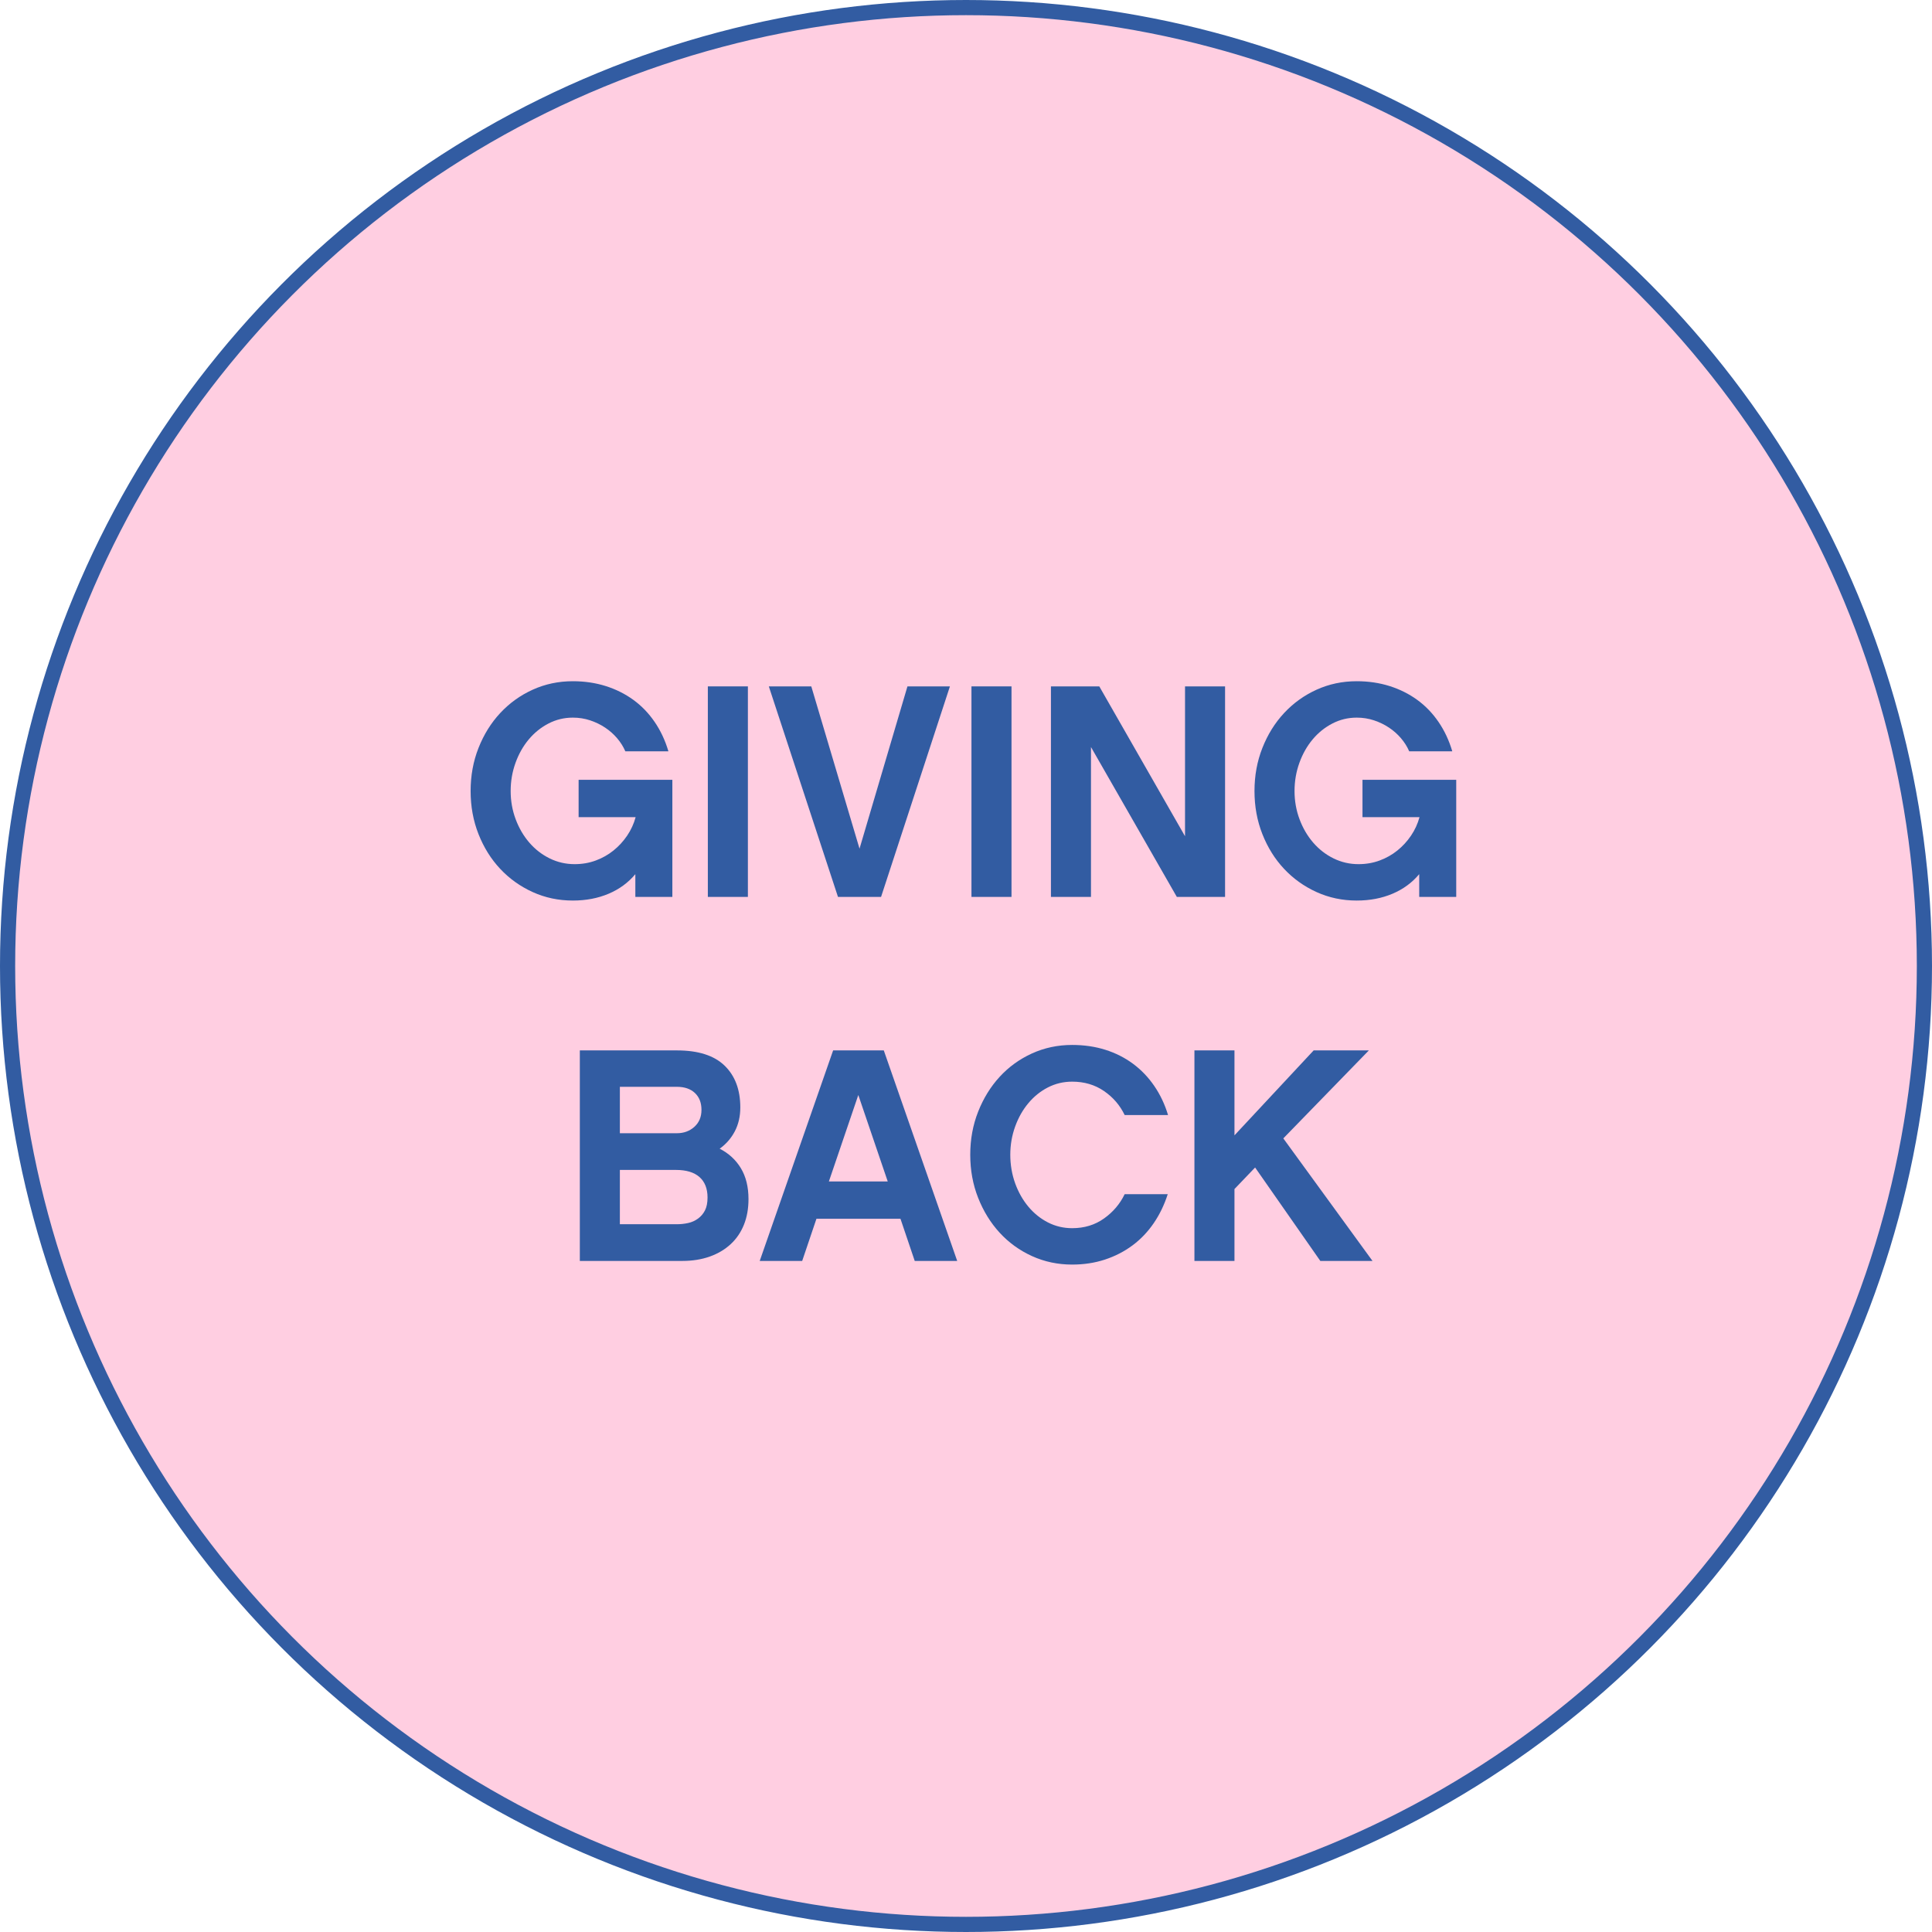 <?xml version="1.0" encoding="UTF-8"?>
<svg id="Layer_2" data-name="Layer 2" xmlns="http://www.w3.org/2000/svg" viewBox="0 0 509.5 509.5">
  <defs>
    <style>
      .cls-1 {
        fill: #ffcee1;
        stroke: #325ca2;
        stroke-miterlimit: 10;
        stroke-width: 4px;
      }

      .cls-2 {
        fill: #325ca2;
      }
    </style>
  </defs>
  <g id="Layer_1-2" data-name="Layer 1">
    <circle class="cls-1" cx="254.75" cy="254.75" r="252.75"/>
    <g>
      <path class="cls-2" d="M177.31,236.53h-9.76v-6c-1.87,2.24-4.21,3.96-7.04,5.16-2.83,1.2-5.97,1.8-9.44,1.8-3.79,0-7.32-.75-10.6-2.24-3.28-1.49-6.13-3.53-8.56-6.12-2.43-2.59-4.33-5.64-5.72-9.16-1.39-3.52-2.08-7.31-2.08-11.36s.69-7.84,2.08-11.36c1.39-3.52,3.29-6.59,5.72-9.2,2.43-2.61,5.28-4.67,8.56-6.16,3.28-1.49,6.81-2.24,10.6-2.24,3.09,0,5.99.43,8.68,1.28,2.69.85,5.12,2.07,7.28,3.64s4.03,3.51,5.6,5.8c1.57,2.29,2.79,4.88,3.64,7.76h-11.36c-.53-1.23-1.25-2.37-2.16-3.44-.91-1.07-1.96-2-3.16-2.8-1.2-.8-2.52-1.44-3.96-1.92-1.44-.48-2.96-.72-4.56-.72-2.29,0-4.44.52-6.44,1.56-2,1.04-3.73,2.44-5.2,4.2-1.47,1.76-2.63,3.81-3.48,6.16-.85,2.35-1.28,4.83-1.28,7.44s.44,5.09,1.32,7.44c.88,2.35,2.08,4.4,3.6,6.16,1.52,1.76,3.31,3.15,5.36,4.16,2.05,1.01,4.25,1.52,6.6,1.52,1.97,0,3.83-.32,5.56-.96,1.73-.64,3.29-1.52,4.68-2.64,1.39-1.12,2.59-2.43,3.6-3.92,1.01-1.49,1.76-3.12,2.24-4.88h-15.04v-9.84h24.72v30.88Z"/>
      <path class="cls-2" d="M197.23,236.53h-10.56v-55.52h10.56v55.52Z"/>
      <path class="cls-2" d="M232.35,236.53h-11.36l-18.24-55.52h11.2l12.72,42.8,12.64-42.8h11.2l-18.16,55.52Z"/>
      <path class="cls-2" d="M266.75,236.53h-10.56v-55.52h10.56v55.52Z"/>
      <path class="cls-2" d="M323.07,236.53h-12.72l-22.64-39.52v39.52h-10.56v-55.52h12.75l22.61,39.52v-39.52h10.56v55.52Z"/>
      <path class="cls-2" d="M384.03,236.53h-9.76v-6c-1.87,2.24-4.21,3.96-7.04,5.16-2.83,1.2-5.97,1.8-9.44,1.8-3.79,0-7.32-.75-10.6-2.24s-6.13-3.53-8.56-6.12c-2.43-2.59-4.33-5.64-5.72-9.16-1.39-3.52-2.08-7.31-2.08-11.36s.69-7.84,2.08-11.36c1.39-3.52,3.29-6.59,5.72-9.2,2.43-2.61,5.28-4.67,8.56-6.16,3.28-1.49,6.81-2.24,10.6-2.24,3.09,0,5.99.43,8.68,1.28,2.69.85,5.12,2.07,7.28,3.64s4.03,3.51,5.6,5.8c1.57,2.29,2.79,4.88,3.64,7.76h-11.36c-.53-1.23-1.25-2.37-2.16-3.44-.91-1.07-1.96-2-3.16-2.8-1.2-.8-2.52-1.44-3.96-1.92-1.44-.48-2.96-.72-4.56-.72-2.29,0-4.44.52-6.44,1.56-2,1.04-3.73,2.44-5.2,4.2-1.47,1.76-2.63,3.81-3.48,6.16-.85,2.35-1.28,4.83-1.28,7.44s.44,5.09,1.32,7.44c.88,2.35,2.08,4.4,3.6,6.16s3.31,3.15,5.36,4.16c2.05,1.01,4.25,1.52,6.6,1.52,1.97,0,3.83-.32,5.56-.96,1.73-.64,3.29-1.52,4.68-2.64,1.39-1.12,2.59-2.43,3.6-3.92,1.01-1.49,1.76-3.12,2.24-4.88h-15.04v-9.84h24.72v30.88Z"/>
      <path class="cls-2" d="M197.39,316.21c0,2.51-.4,4.76-1.2,6.76-.8,2-1.96,3.71-3.48,5.12-1.52,1.41-3.36,2.51-5.52,3.28-2.16.77-4.57,1.16-7.24,1.16h-27.04v-55.52h25.6c5.6,0,9.79,1.33,12.56,4,2.77,2.67,4.16,6.35,4.16,11.04,0,2.35-.48,4.44-1.44,6.28s-2.29,3.37-4,4.6c2.4,1.23,4.27,2.95,5.6,5.16,1.33,2.21,2,4.92,2,8.12ZM163.47,286.61v12.24h15.04c1.81,0,3.35-.56,4.6-1.68,1.25-1.12,1.88-2.61,1.88-4.48s-.57-3.35-1.72-4.44c-1.15-1.09-2.73-1.64-4.76-1.64h-15.04ZM186.59,315.81c0-2.35-.71-4.15-2.12-5.4-1.41-1.25-3.48-1.88-6.2-1.88h-14.8v14.32h15.04c1.01,0,2-.11,2.96-.32.96-.21,1.83-.6,2.6-1.16.77-.56,1.39-1.28,1.84-2.16.45-.88.68-2.01.68-3.4Z"/>
      <path class="cls-2" d="M215.31,321.41l-3.76,11.12h-11.2l19.36-55.52h13.36l19.36,55.52h-11.2l-3.76-11.12h-22.16ZM226.35,288.77l-7.76,22.8h15.52l-7.76-22.8Z"/>
      <path class="cls-2" d="M307.95,314.93c-.91,2.83-2.15,5.39-3.72,7.68-1.57,2.29-3.44,4.24-5.6,5.84-2.16,1.6-4.57,2.84-7.24,3.72-2.67.88-5.55,1.32-8.64,1.32-3.79,0-7.32-.75-10.6-2.24s-6.12-3.55-8.52-6.16c-2.4-2.61-4.29-5.68-5.68-9.2-1.39-3.52-2.08-7.31-2.08-11.36s.69-7.84,2.08-11.36c1.39-3.52,3.28-6.59,5.68-9.2,2.4-2.61,5.24-4.67,8.52-6.16,3.28-1.49,6.81-2.24,10.6-2.24,3.15,0,6.07.43,8.76,1.28,2.69.85,5.12,2.08,7.28,3.68,2.16,1.6,4.03,3.55,5.6,5.84,1.57,2.29,2.79,4.85,3.64,7.68h-11.44c-1.23-2.56-3.04-4.67-5.44-6.32s-5.2-2.48-8.4-2.48c-2.29,0-4.43.51-6.4,1.52-1.97,1.01-3.69,2.4-5.16,4.16-1.47,1.76-2.63,3.81-3.48,6.16-.85,2.35-1.28,4.83-1.28,7.44s.43,5.17,1.28,7.52c.85,2.35,2.01,4.4,3.48,6.16,1.47,1.76,3.19,3.15,5.16,4.16,1.97,1.01,4.11,1.52,6.4,1.52,3.2,0,6-.85,8.4-2.56,2.4-1.71,4.21-3.84,5.44-6.4h11.36Z"/>
      <path class="cls-2" d="M325.55,313.57v18.96h-10.56v-55.52h10.56v22.4l20.88-22.4h14.56l-22.56,23.2,23.52,32.32h-13.76l-17.2-24.64-5.44,5.68Z"/>
    </g>
  </g>
</svg>